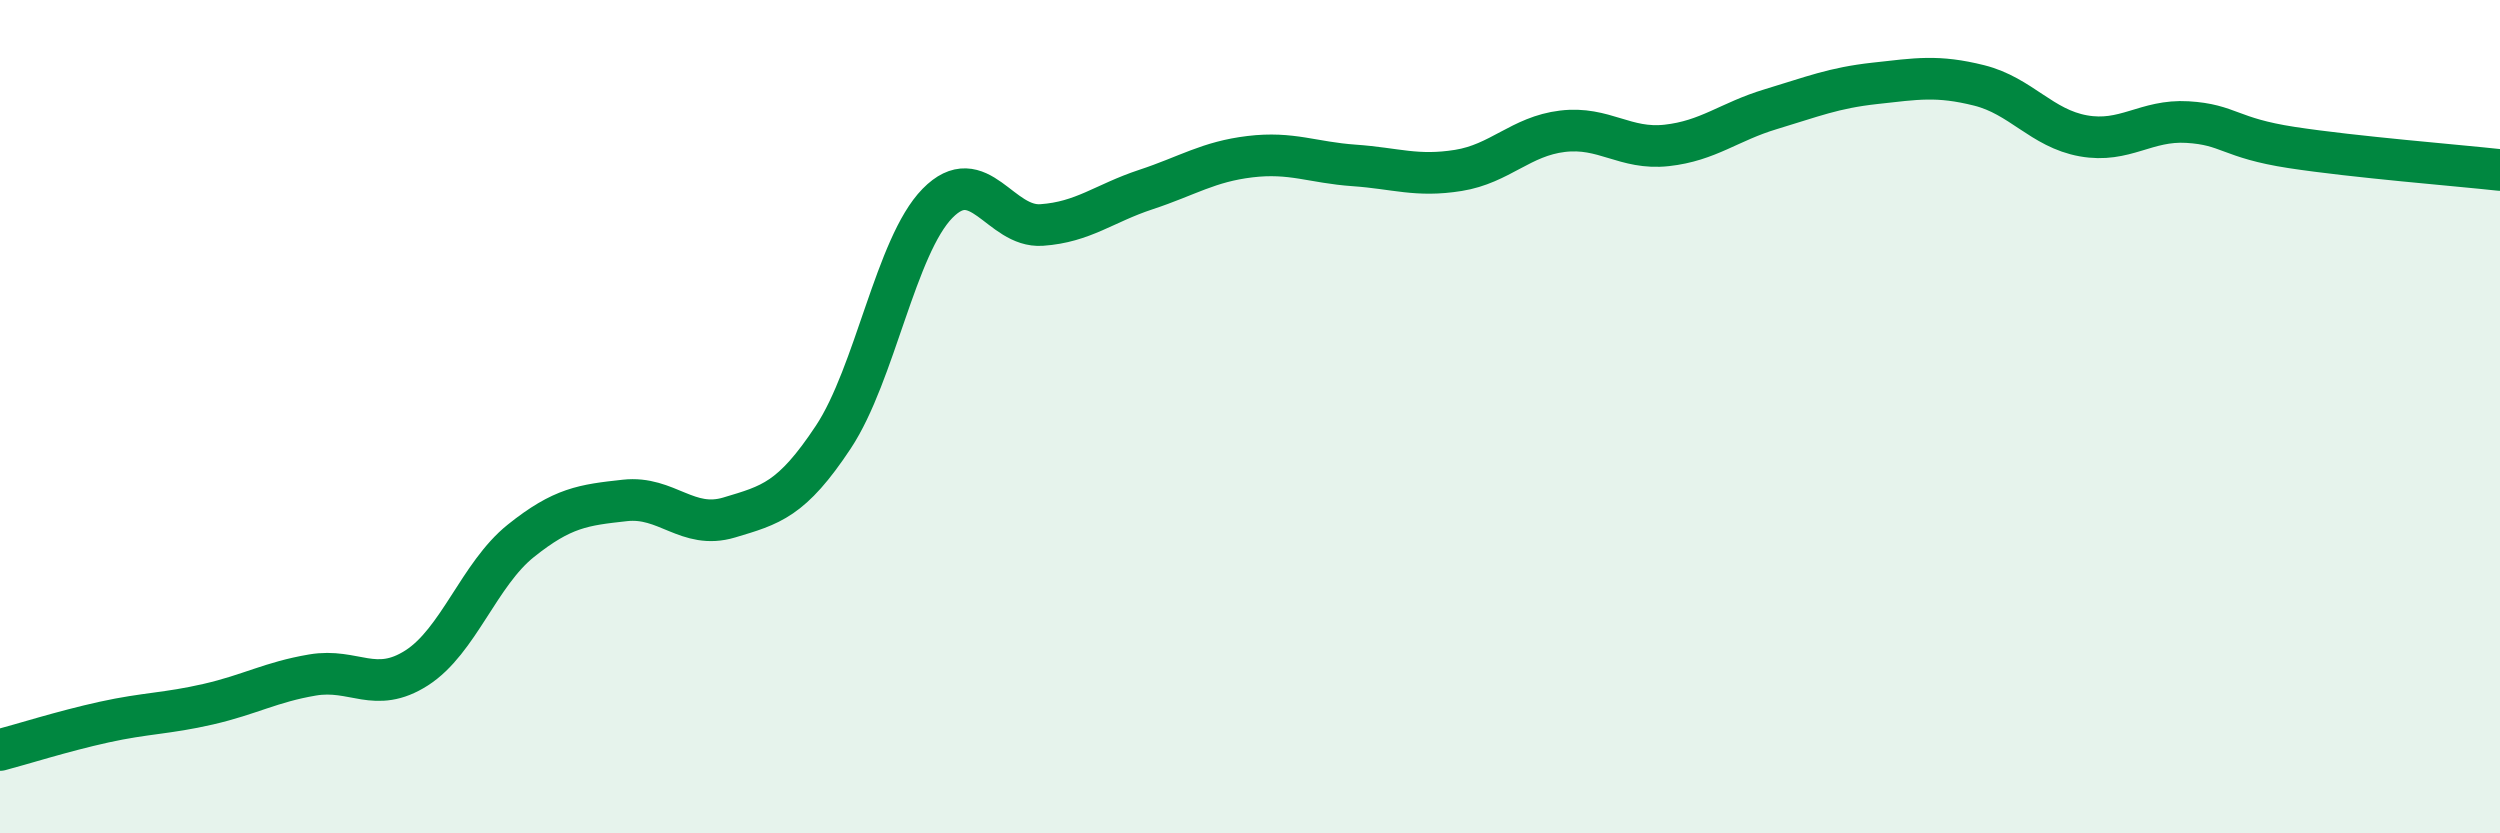 
    <svg width="60" height="20" viewBox="0 0 60 20" xmlns="http://www.w3.org/2000/svg">
      <path
        d="M 0,18 C 0.5,17.87 1.5,17.55 2.5,17.33 C 3.5,17.11 4,17.13 5,16.9 C 6,16.67 6.5,16.37 7.5,16.2 C 8.5,16.03 9,16.67 10,16.03 C 11,15.39 11.5,13.78 12.5,12.98 C 13.5,12.18 14,12.12 15,12.01 C 16,11.9 16.5,12.72 17.5,12.42 C 18.5,12.12 19,12 20,10.49 C 21,8.98 21.5,5.9 22.5,4.88 C 23.5,3.86 24,5.47 25,5.4 C 26,5.33 26.5,4.88 27.5,4.55 C 28.5,4.22 29,3.88 30,3.76 C 31,3.64 31.5,3.9 32.5,3.97 C 33.5,4.04 34,4.25 35,4.09 C 36,3.93 36.5,3.27 37.5,3.15 C 38.5,3.03 39,3.6 40,3.49 C 41,3.38 41.5,2.92 42.5,2.62 C 43.5,2.32 44,2.11 45,2 C 46,1.89 46.5,1.8 47.5,2.05 C 48.5,2.3 49,3.08 50,3.26 C 51,3.44 51.5,2.87 52.5,2.93 C 53.5,2.99 53.5,3.31 55,3.54 C 56.5,3.77 59,3.97 60,4.08L60 20L0 20Z"
        fill="#008740"
        opacity="0.1"
        stroke-linecap="round"
        stroke-linejoin="round"
      />
      <path
        d="M 0,18 C 0.5,17.87 1.5,17.55 2.5,17.33 C 3.5,17.11 4,17.13 5,16.9 C 6,16.67 6.5,16.37 7.5,16.2 C 8.5,16.03 9,16.67 10,16.03 C 11,15.39 11.5,13.78 12.5,12.98 C 13.5,12.18 14,12.12 15,12.01 C 16,11.9 16.5,12.72 17.5,12.42 C 18.5,12.12 19,12 20,10.49 C 21,8.98 21.5,5.9 22.5,4.88 C 23.5,3.86 24,5.47 25,5.4 C 26,5.33 26.5,4.88 27.5,4.55 C 28.5,4.22 29,3.88 30,3.76 C 31,3.64 31.5,3.9 32.5,3.97 C 33.5,4.04 34,4.25 35,4.09 C 36,3.93 36.5,3.27 37.5,3.15 C 38.5,3.03 39,3.6 40,3.49 C 41,3.38 41.5,2.92 42.5,2.62 C 43.5,2.32 44,2.11 45,2 C 46,1.89 46.5,1.8 47.5,2.05 C 48.5,2.3 49,3.08 50,3.26 C 51,3.44 51.5,2.87 52.5,2.93 C 53.5,2.99 53.5,3.31 55,3.54 C 56.5,3.77 59,3.97 60,4.08"
        stroke="#008740"
        stroke-width="1"
        fill="none"
        stroke-linecap="round"
        stroke-linejoin="round"
      />
    </svg>
  